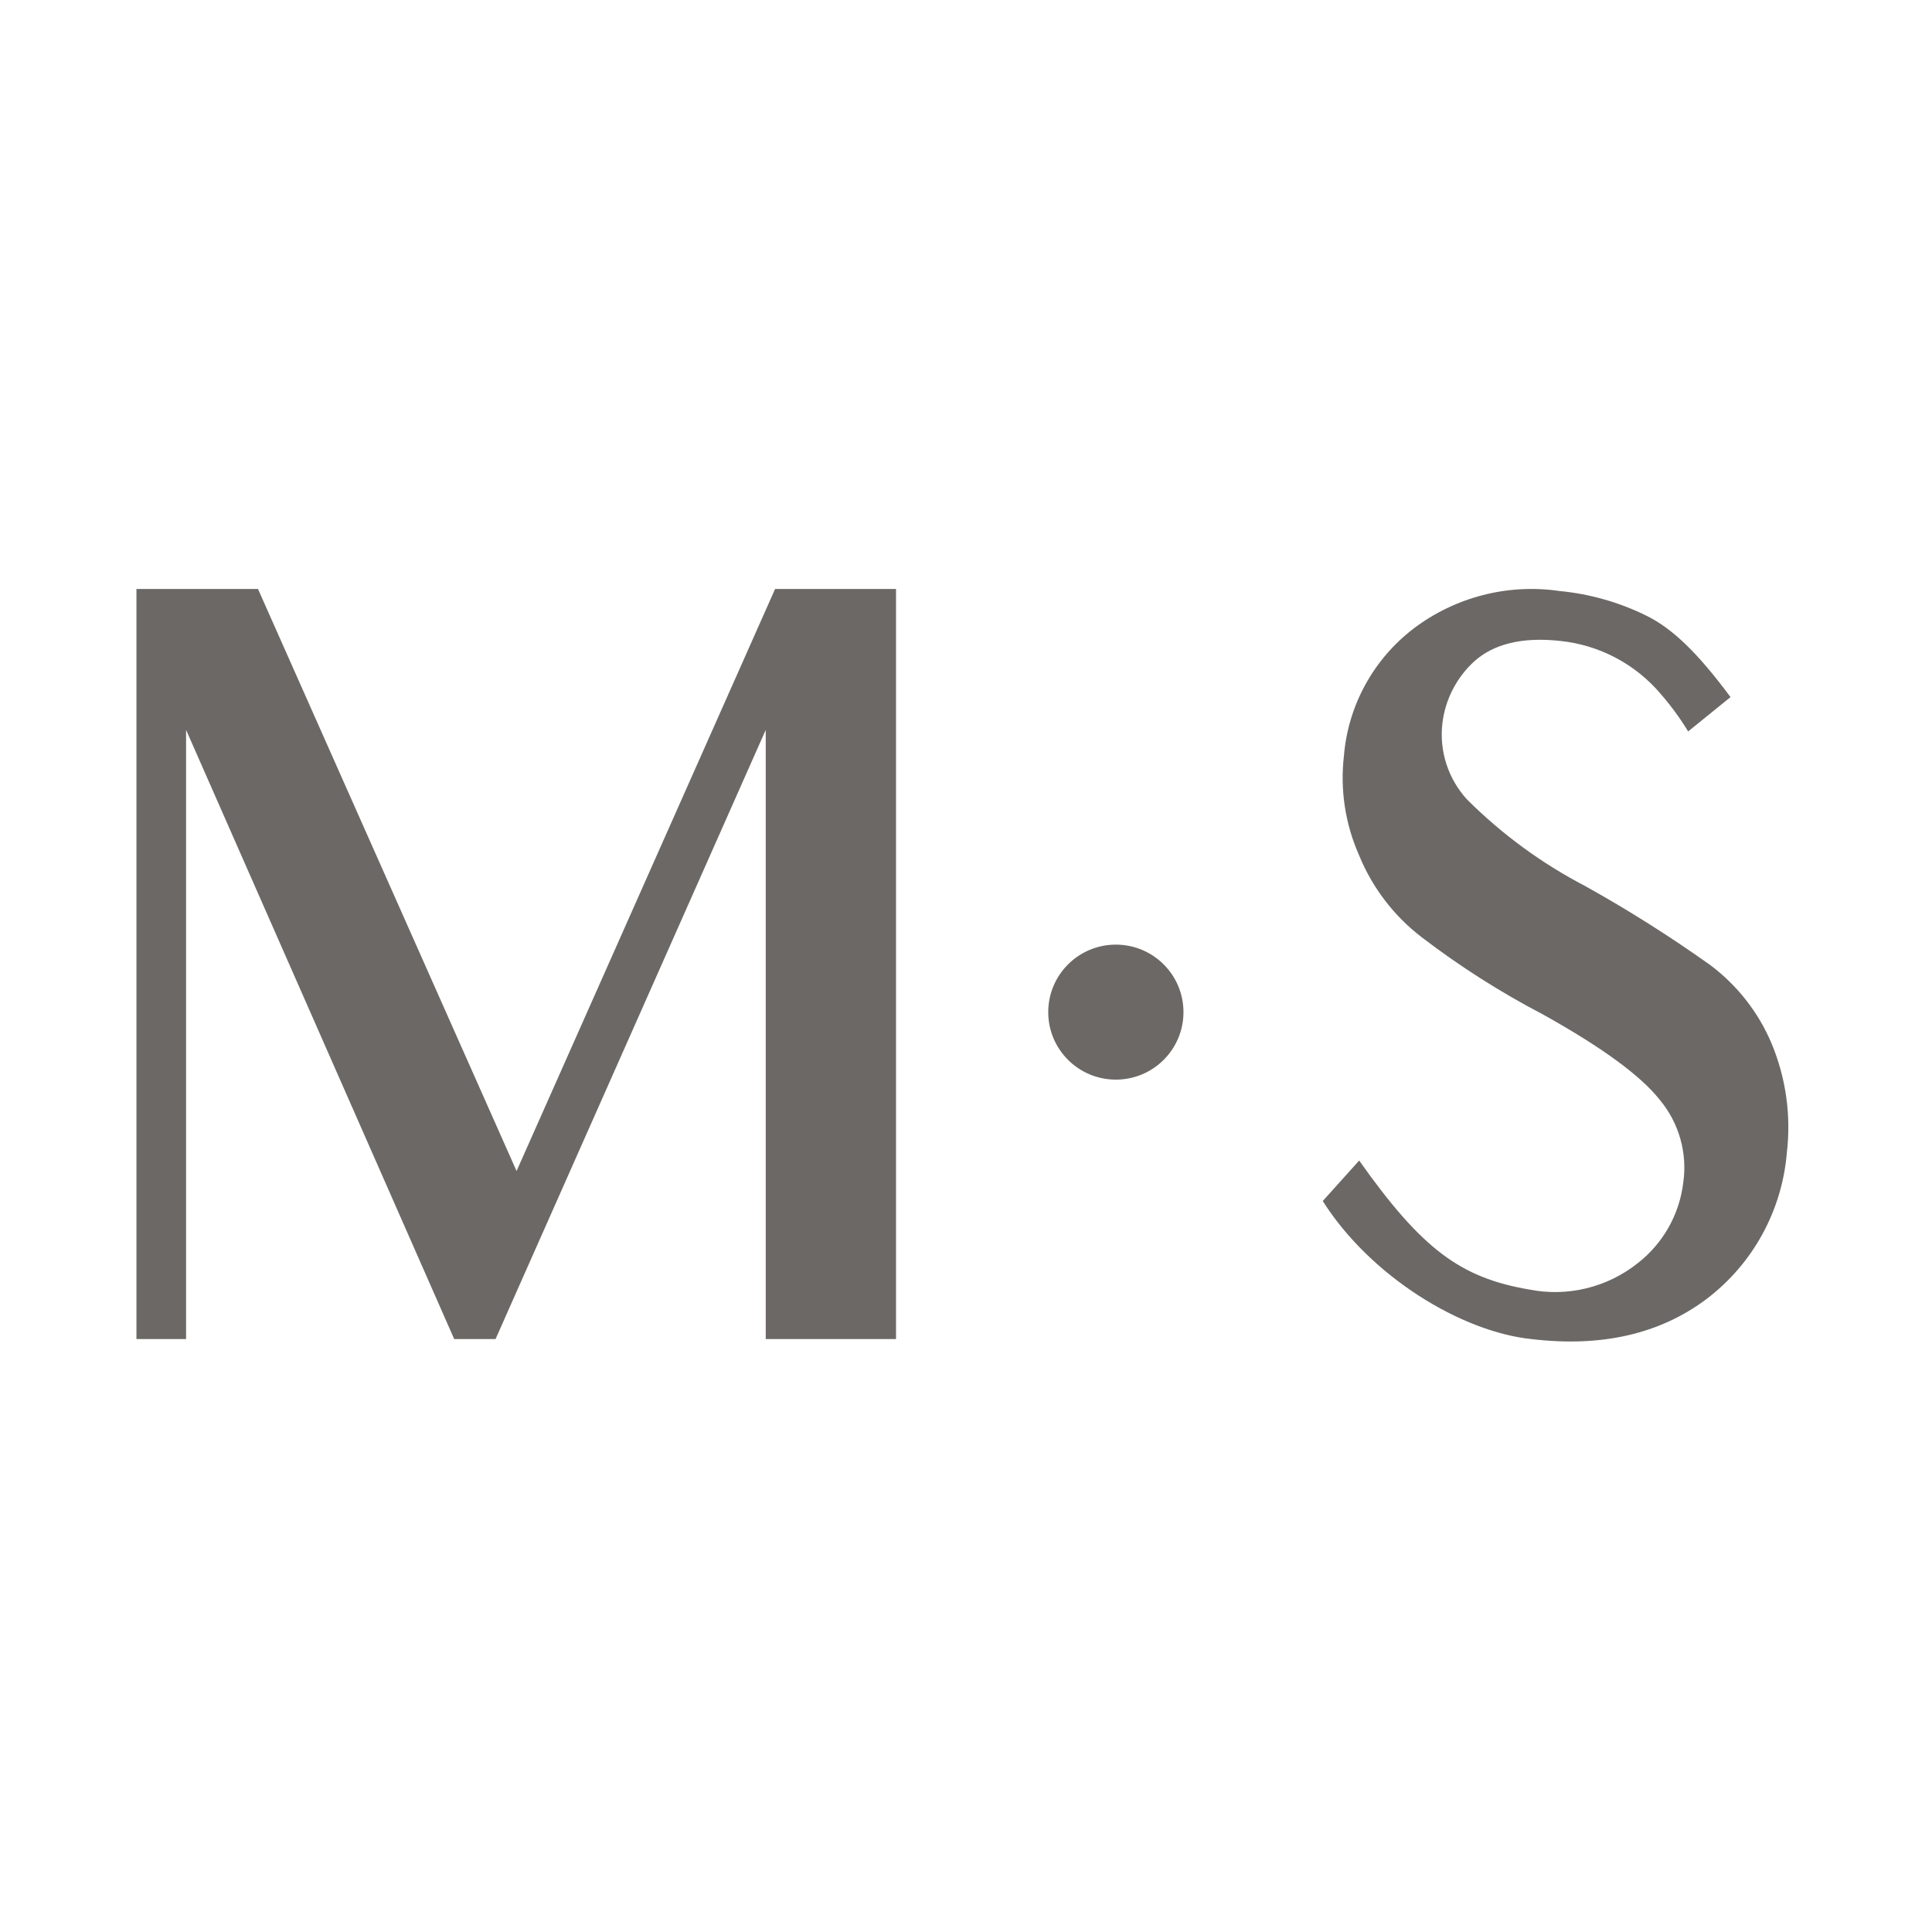 <?xml version="1.0" encoding="UTF-8"?>
<svg width="32px" height="32px" viewBox="0 0 32 32" version="1.1" xmlns="http://www.w3.org/2000/svg" xmlns:xlink="http://www.w3.org/1999/xlink">
    <title>favicons/favicon-32x32</title>
    <g id="favicons/favicon-32x32" stroke="none" stroke-width="1" fill="none" fill-rule="evenodd">
        <rect fill="#FFFFFF" x="0" y="0" width="32" height="32"></rect>
        <g id="favicons/favicon" transform="translate(2.26, 9.755)" fill="#6C6865">
            <path d="M10.423,12.424 L10.423,2.334 L5.948,12.424 L5.263,12.424 L0.822,2.334 L0.822,12.424 L0,12.424 L0,9.32587341e-14 L2.013,9.32587341e-14 L6.296,9.641 L10.578,9.32587341e-14 L12.581,9.32587341e-14 L12.581,12.424 L10.423,12.424 Z M23.12,12.426 C21.946,12.309 20.44,11.387 19.649,10.138 L20.252,9.467 C21.294,10.939 21.93,11.409 23.071,11.604 C23.704,11.729 24.361,11.569 24.865,11.168 C25.285,10.841 25.557,10.361 25.62,9.833 C25.691,9.343 25.55,8.845 25.232,8.463 C24.916,8.062 24.275,7.592 23.286,7.042 C22.586,6.676 21.919,6.251 21.291,5.771 C20.83,5.419 20.471,4.95 20.252,4.414 C20.021,3.895 19.934,3.324 20,2.761 C20.069,1.927 20.49,1.162 21.157,0.653 C21.846,0.133 22.715,-0.091 23.57,0.034 C24.065,0.081 24.547,0.217 24.994,0.435 C25.446,0.653 25.867,1.07 26.403,1.791 L25.701,2.36 C25.569,2.142 25.418,1.936 25.25,1.743 C24.829,1.243 24.228,0.926 23.575,0.86 C22.919,0.79 22.468,0.926 22.165,1.193 C21.867,1.463 21.676,1.831 21.63,2.23 C21.578,2.685 21.725,3.141 22.034,3.482 C22.611,4.059 23.272,4.544 23.996,4.921 C24.708,5.317 25.397,5.753 26.06,6.224 C26.512,6.561 26.866,7.012 27.084,7.531 C27.321,8.101 27.408,8.723 27.336,9.336 C27.257,10.294 26.776,11.175 26.009,11.758 C25.232,12.344 24.261,12.56 23.12,12.426 M16.222,5.891 C16.841,5.891 17.342,6.392 17.342,7.009 C17.342,7.626 16.841,8.127 16.222,8.127 C15.603,8.127 15.102,7.626 15.102,7.009 C15.102,6.392 15.603,5.891 16.222,5.891" id="Combined-Shape"></path>
        </g>
    </g>
</svg>